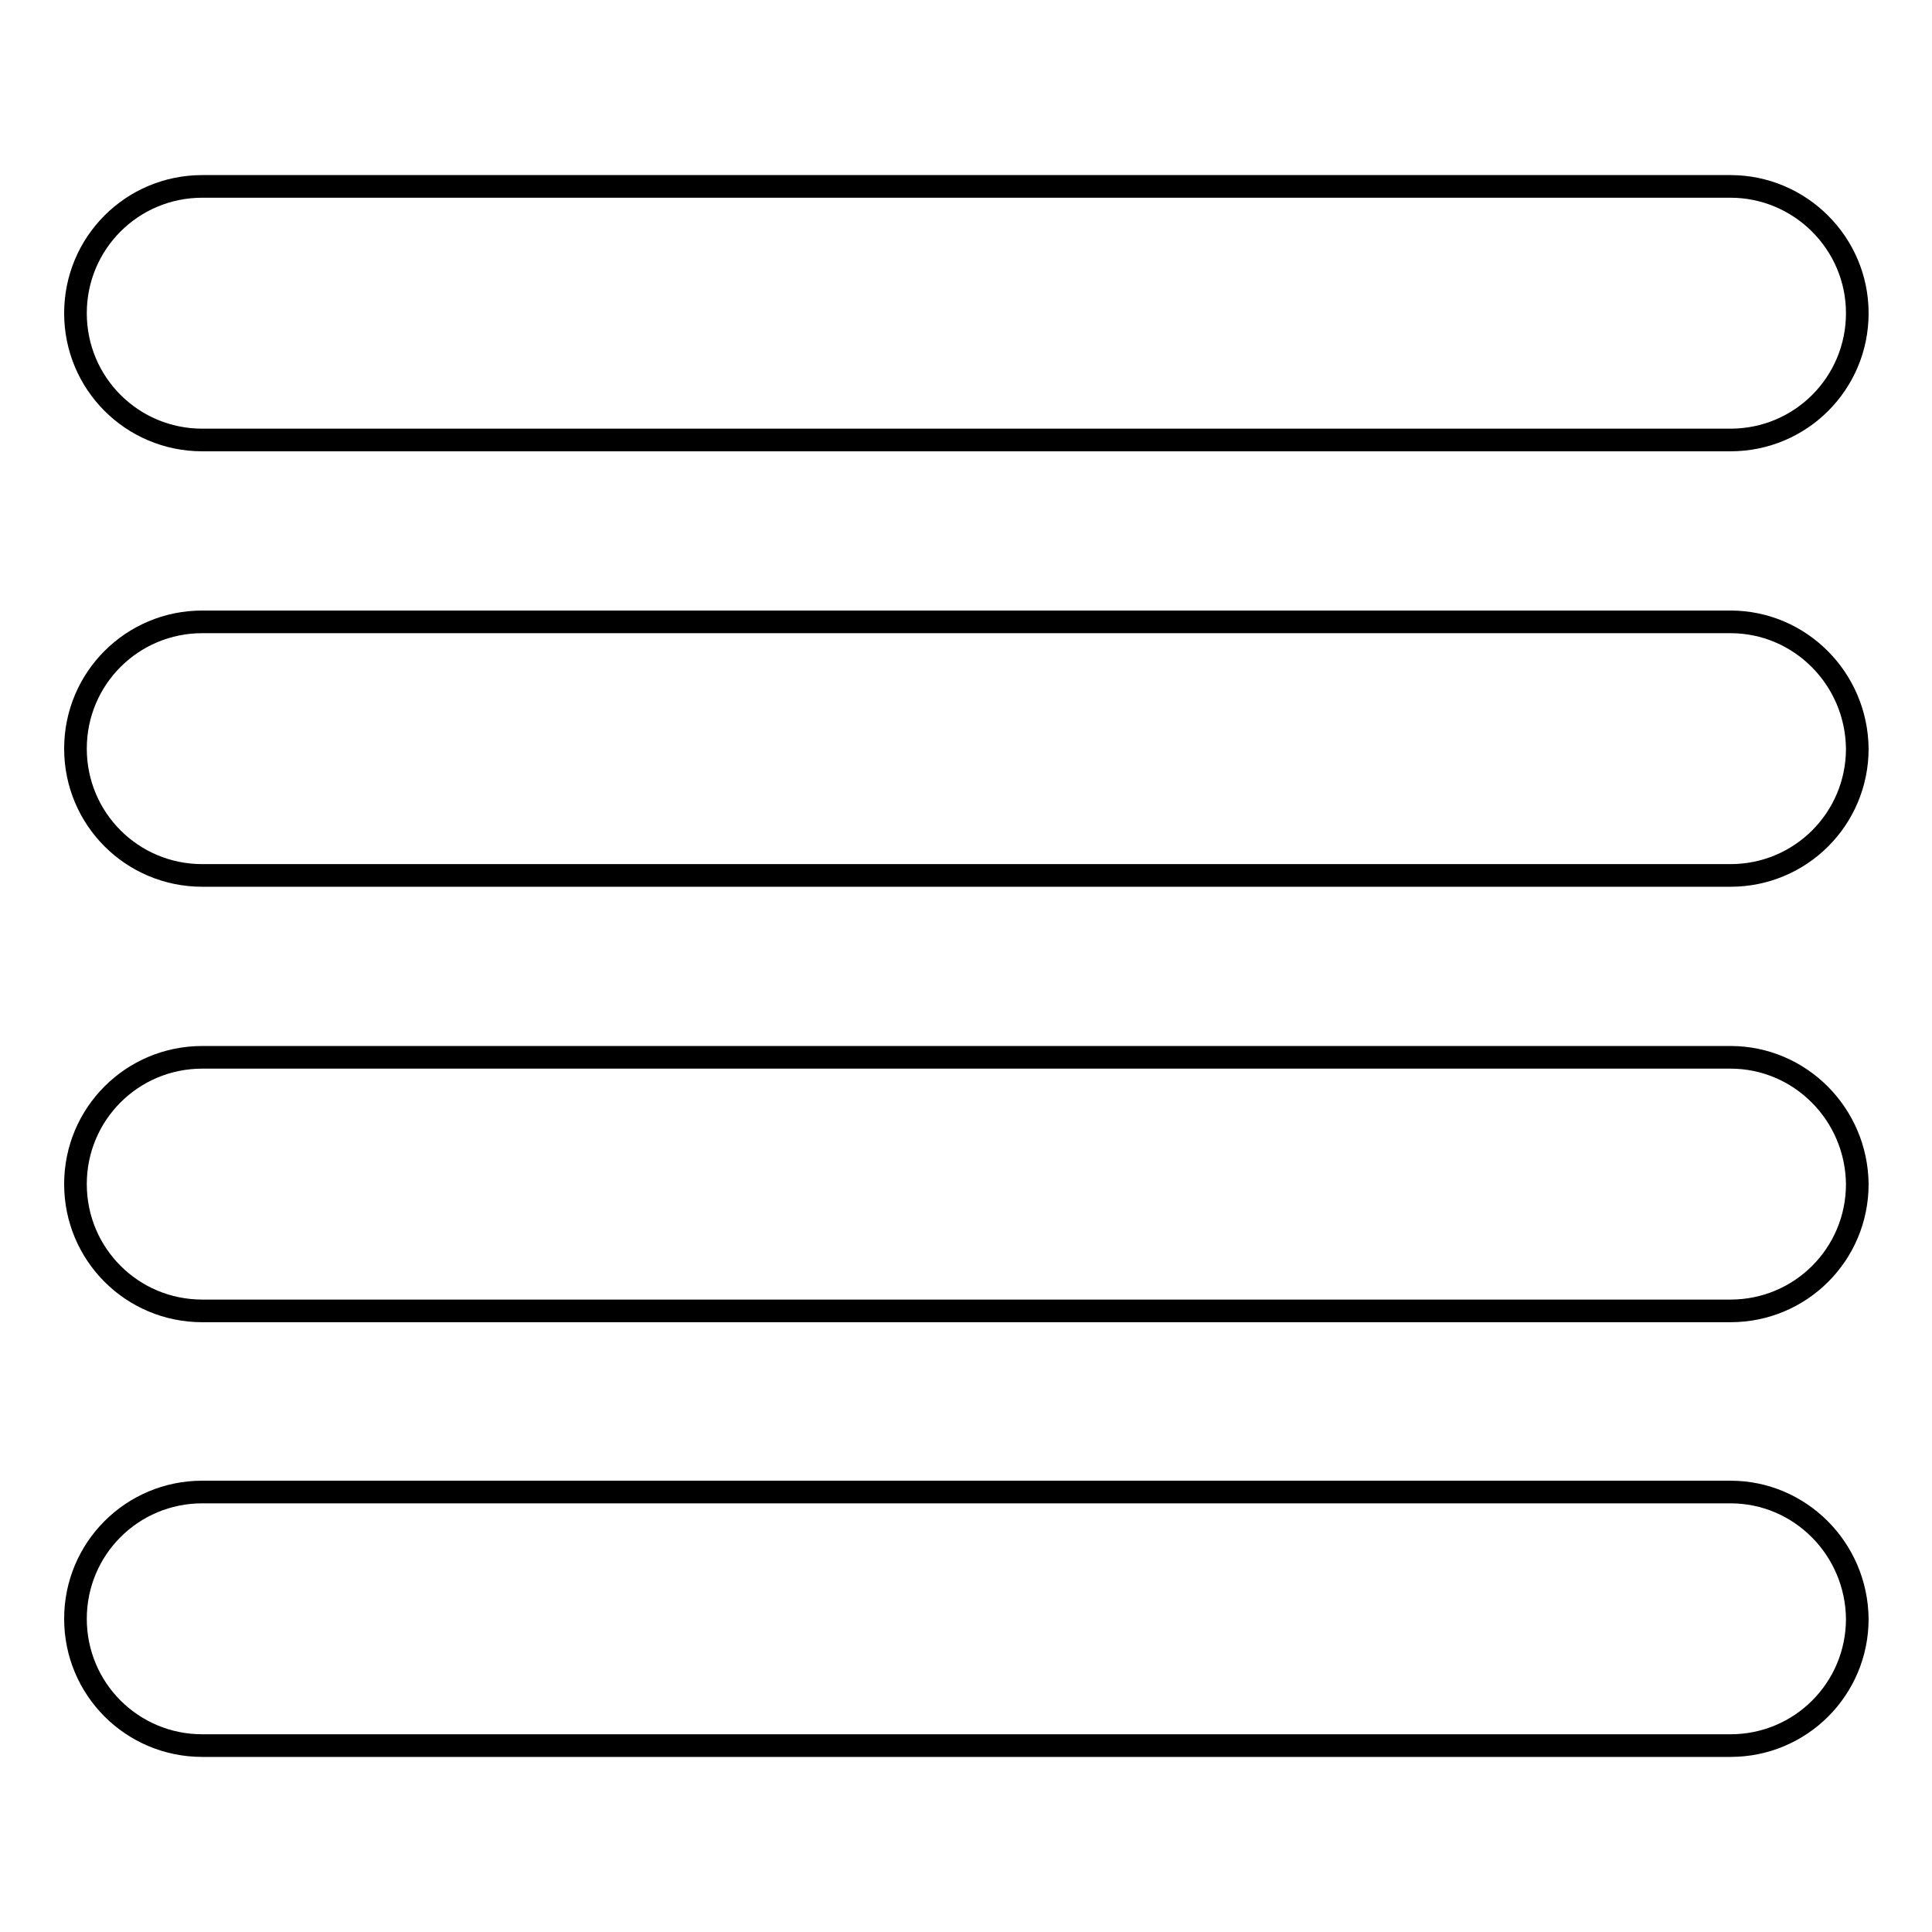 <?xml version="1.0" encoding="utf-8"?>
<!-- Svg Vector Icons : http://www.onlinewebfonts.com/icon -->
<!DOCTYPE svg PUBLIC "-//W3C//DTD SVG 1.1//EN" "http://www.w3.org/Graphics/SVG/1.1/DTD/svg11.dtd">
<svg version="1.1" xmlns="http://www.w3.org/2000/svg" xmlns:xlink="http://www.w3.org/1999/xlink" x="0px" y="0px" viewBox="0 0 256 256" enable-background="new 0 0 256 256" xml:space="preserve">
<g><g><g><path stroke-width="3" fill-opacity="0" stroke="#000000"  d="M229.3,24.7H26.8c-9.3,0-16.8,7.5-16.8,16.8s7.5,16.8,16.8,16.8h202.5c9.3,0,16.8-7.5,16.8-16.8S238.5,24.7,229.3,24.7z"/><path stroke-width="3" fill-opacity="0" stroke="#000000"  d="M229.3,82.4H26.8c-9.3,0-16.8,7.5-16.8,16.8c0,9.3,7.5,16.8,16.8,16.8h202.5c9.3,0,16.8-7.5,16.8-16.8C246,89.9,238.5,82.4,229.3,82.4z"/><path stroke-width="3" fill-opacity="0" stroke="#000000"  d="M229.3,140.1H26.8c-9.3,0-16.8,7.5-16.8,16.8c0,9.3,7.5,16.8,16.8,16.8h202.5c9.3,0,16.8-7.5,16.8-16.8C246,147.6,238.5,140.1,229.3,140.1z"/><path stroke-width="3" fill-opacity="0" stroke="#000000"  d="M229.3,197.7H26.8c-9.3,0-16.8,7.5-16.8,16.8c0,9.3,7.5,16.8,16.8,16.8h202.5c9.3,0,16.8-7.5,16.8-16.8C246,205.2,238.5,197.7,229.3,197.7z"/></g><g></g><g></g><g></g><g></g><g></g><g></g><g></g><g></g><g></g><g></g><g></g><g></g><g></g><g></g><g></g></g></g>
</svg>